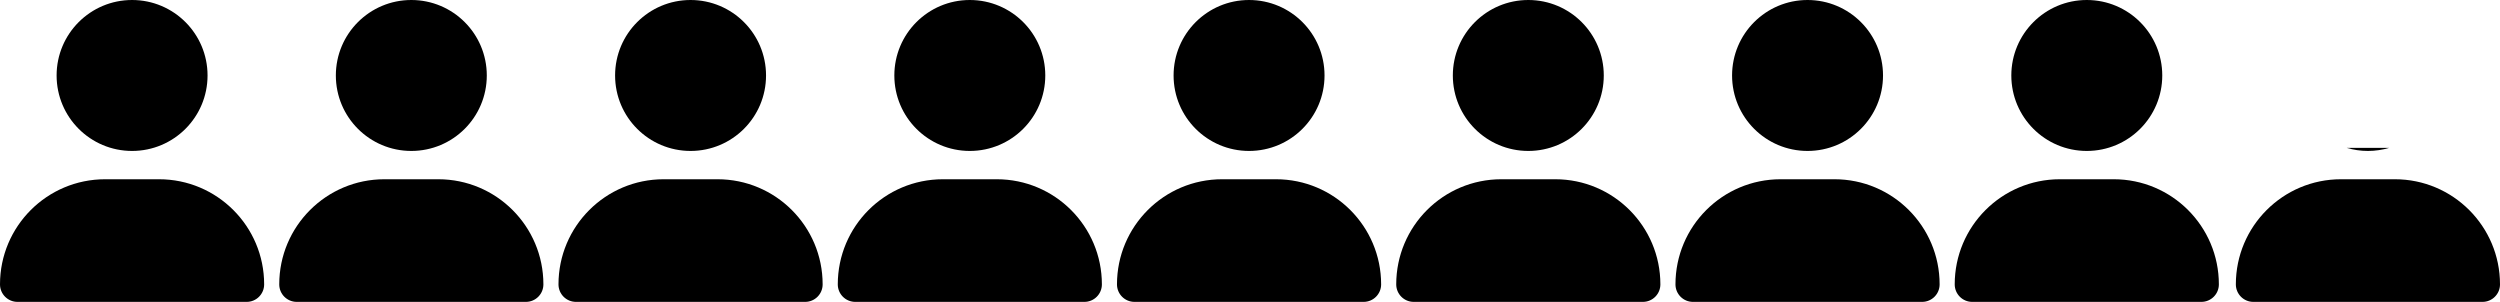<?xml version="1.0" encoding="utf-8"?>
<!-- Generator: Adobe Illustrator 27.0.1, SVG Export Plug-In . SVG Version: 6.00 Build 0)  -->
<svg version="1.1" id="レイヤー_1" xmlns="http://www.w3.org/2000/svg" xmlns:xlink="http://www.w3.org/1999/xlink" x="0px"
	 y="0px" viewBox="0 0 530 64" style="enable-background:new 0 0 530 64;" xml:space="preserve">
<g>
	<g>
		<path d="M33.71,38C46.02,38,56,47.98,56,60.29c0,2.05-1.66,3.71-3.71,3.71H3.71C1.66,64,0,62.34,0,60.29C0,47.98,9.97,38,22.29,38
			H33.71z M12,16c0-8.84,7.16-16,16-16s16,7.16,16,16s-7.16,16-16,16S12,24.84,12,16z"/>
		<path d="M92.91,38c12.31,0,22.29,9.98,22.29,22.29c0,2.05-1.66,3.71-3.71,3.71H62.91c-2.05,0-3.71-1.66-3.71-3.71
			C59.2,47.98,69.18,38,81.49,38H92.91z M71.2,16c0-8.84,7.16-16,16-16s16,7.16,16,16s-7.16,16-16,16S71.2,24.84,71.2,16z"/>
		<path d="M152.11,38c12.31,0,22.29,9.98,22.29,22.29c0,2.05-1.66,3.71-3.71,3.71h-48.58c-2.05,0-3.71-1.66-3.71-3.71
			c0-12.31,9.98-22.29,22.29-22.29H152.11z M130.4,16c0-8.84,7.16-16,16-16s16,7.16,16,16s-7.16,16-16,16S130.4,24.84,130.4,16z"/>
		<path d="M211.31,38c12.31,0,22.29,9.98,22.29,22.29c0,2.05-1.66,3.71-3.71,3.71h-48.57c-2.05,0-3.71-1.66-3.71-3.71
			c0-12.31,9.97-22.29,22.29-22.29H211.31z M189.6,16c0-8.84,7.16-16,16-16s16,7.16,16,16s-7.16,16-16,16S189.6,24.84,189.6,16z"/>
		<path d="M270.51,38c12.31,0,22.29,9.98,22.29,22.29c0,2.05-1.66,3.71-3.71,3.71h-48.58c-2.05,0-3.71-1.66-3.71-3.71
			c0-12.31,9.98-22.29,22.29-22.29H270.51z M248.8,16c0-8.84,7.16-16,16-16s16,7.16,16,16s-7.16,16-16,16S248.8,24.84,248.8,16z"/>
		<path d="M329.71,38C342.02,38,352,47.98,352,60.29c0,2.05-1.66,3.71-3.71,3.71h-48.58c-2.05,0-3.71-1.66-3.71-3.71
			C296,47.98,305.97,38,318.29,38H329.71z M308,16c0-8.84,7.16-16,16-16s16,7.16,16,16s-7.16,16-16,16S308,24.84,308,16z"/>
		<path d="M388.91,38c12.31,0,22.29,9.98,22.29,22.29c0,2.05-1.66,3.71-3.71,3.71h-48.58c-2.05,0-3.71-1.66-3.71-3.71
			c0-12.31,9.98-22.29,22.29-22.29H388.91z M367.2,16c0-8.84,7.16-16,16-16s16,7.16,16,16s-7.16,16-16,16S367.2,24.84,367.2,16z"/>
		<path d="M448.11,38c12.31,0,22.29,9.98,22.29,22.29c0,2.05-1.66,3.71-3.71,3.71h-48.58c-2.05,0-3.71-1.66-3.71-3.71
			c0-12.31,9.98-22.29,22.29-22.29H448.11z M426.4,16c0-8.84,7.16-16,16-16s16,7.16,16,16s-7.16,16-16,16S426.4,24.84,426.4,16z"/>
	</g>
	<g>
		<path d="M507.71,38h-11.42C483.98,38,474,47.98,474,60.29c0,2.05,1.66,3.71,3.71,3.71h48.58c2.05,0,3.71-1.66,3.71-3.71
			C530,47.98,520.02,38,507.71,38z"/>
		<path d="M502,32c1.56,0,3.07-0.23,4.5-0.65h-8.99C498.93,31.77,500.44,32,502,32z"/>
	</g>
</g>
</svg>
